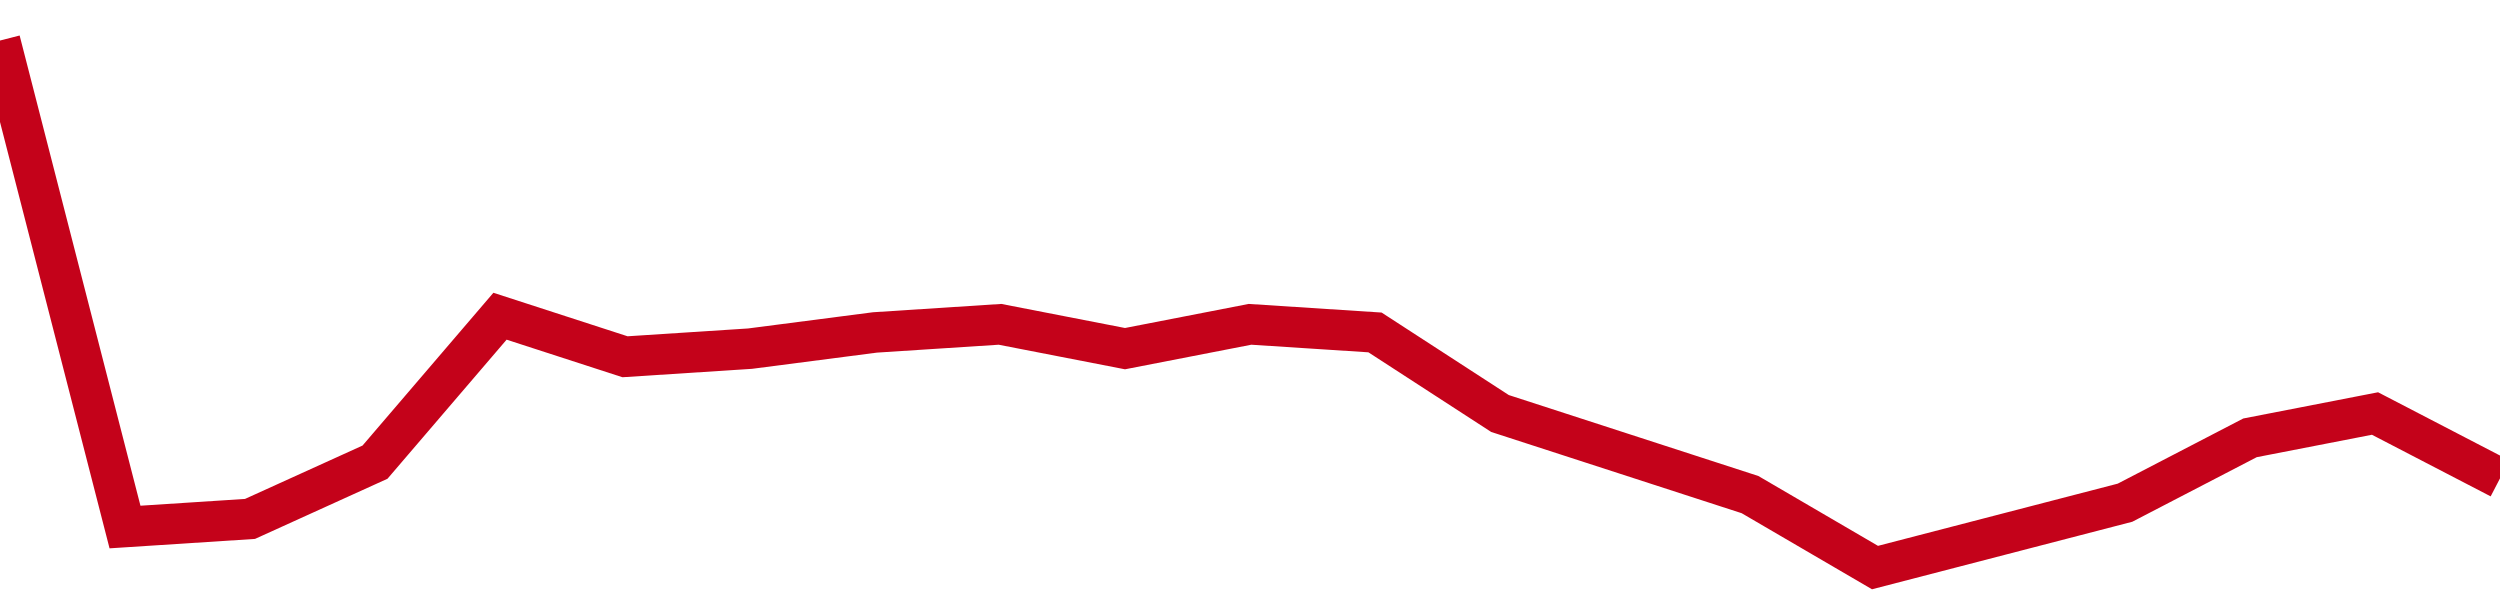 <!-- Generated with https://github.com/jxxe/sparkline/ --><svg viewBox="0 0 185 45" class="sparkline" xmlns="http://www.w3.org/2000/svg"><path class="sparkline--fill" d="M 0 3 L 0 3 L 9.25 39 L 18.5 38.4 L 27.75 34.2 L 37 23.4 L 46.25 26.4 L 55.5 25.8 L 64.75 24.6 L 74 24 L 83.25 25.8 L 92.5 24 L 101.75 24.6 L 111 30.6 L 120.25 33.6 L 129.5 36.6 L 138.75 42 L 148 39.6 L 157.25 37.2 L 166.5 32.4 L 175.75 30.6 L 185 35.4 V 45 L 0 45 Z" stroke="none" fill="none" ></path><path class="sparkline--line" d="M 0 3 L 0 3 L 9.25 39 L 18.5 38.4 L 27.75 34.2 L 37 23.4 L 46.25 26.4 L 55.5 25.8 L 64.75 24.6 L 74 24 L 83.25 25.8 L 92.5 24 L 101.75 24.6 L 111 30.6 L 120.25 33.6 L 129.5 36.6 L 138.75 42 L 148 39.6 L 157.25 37.2 L 166.5 32.4 L 175.75 30.6 L 185 35.4" fill="none" stroke-width="3" stroke="#C4021A" ></path></svg>